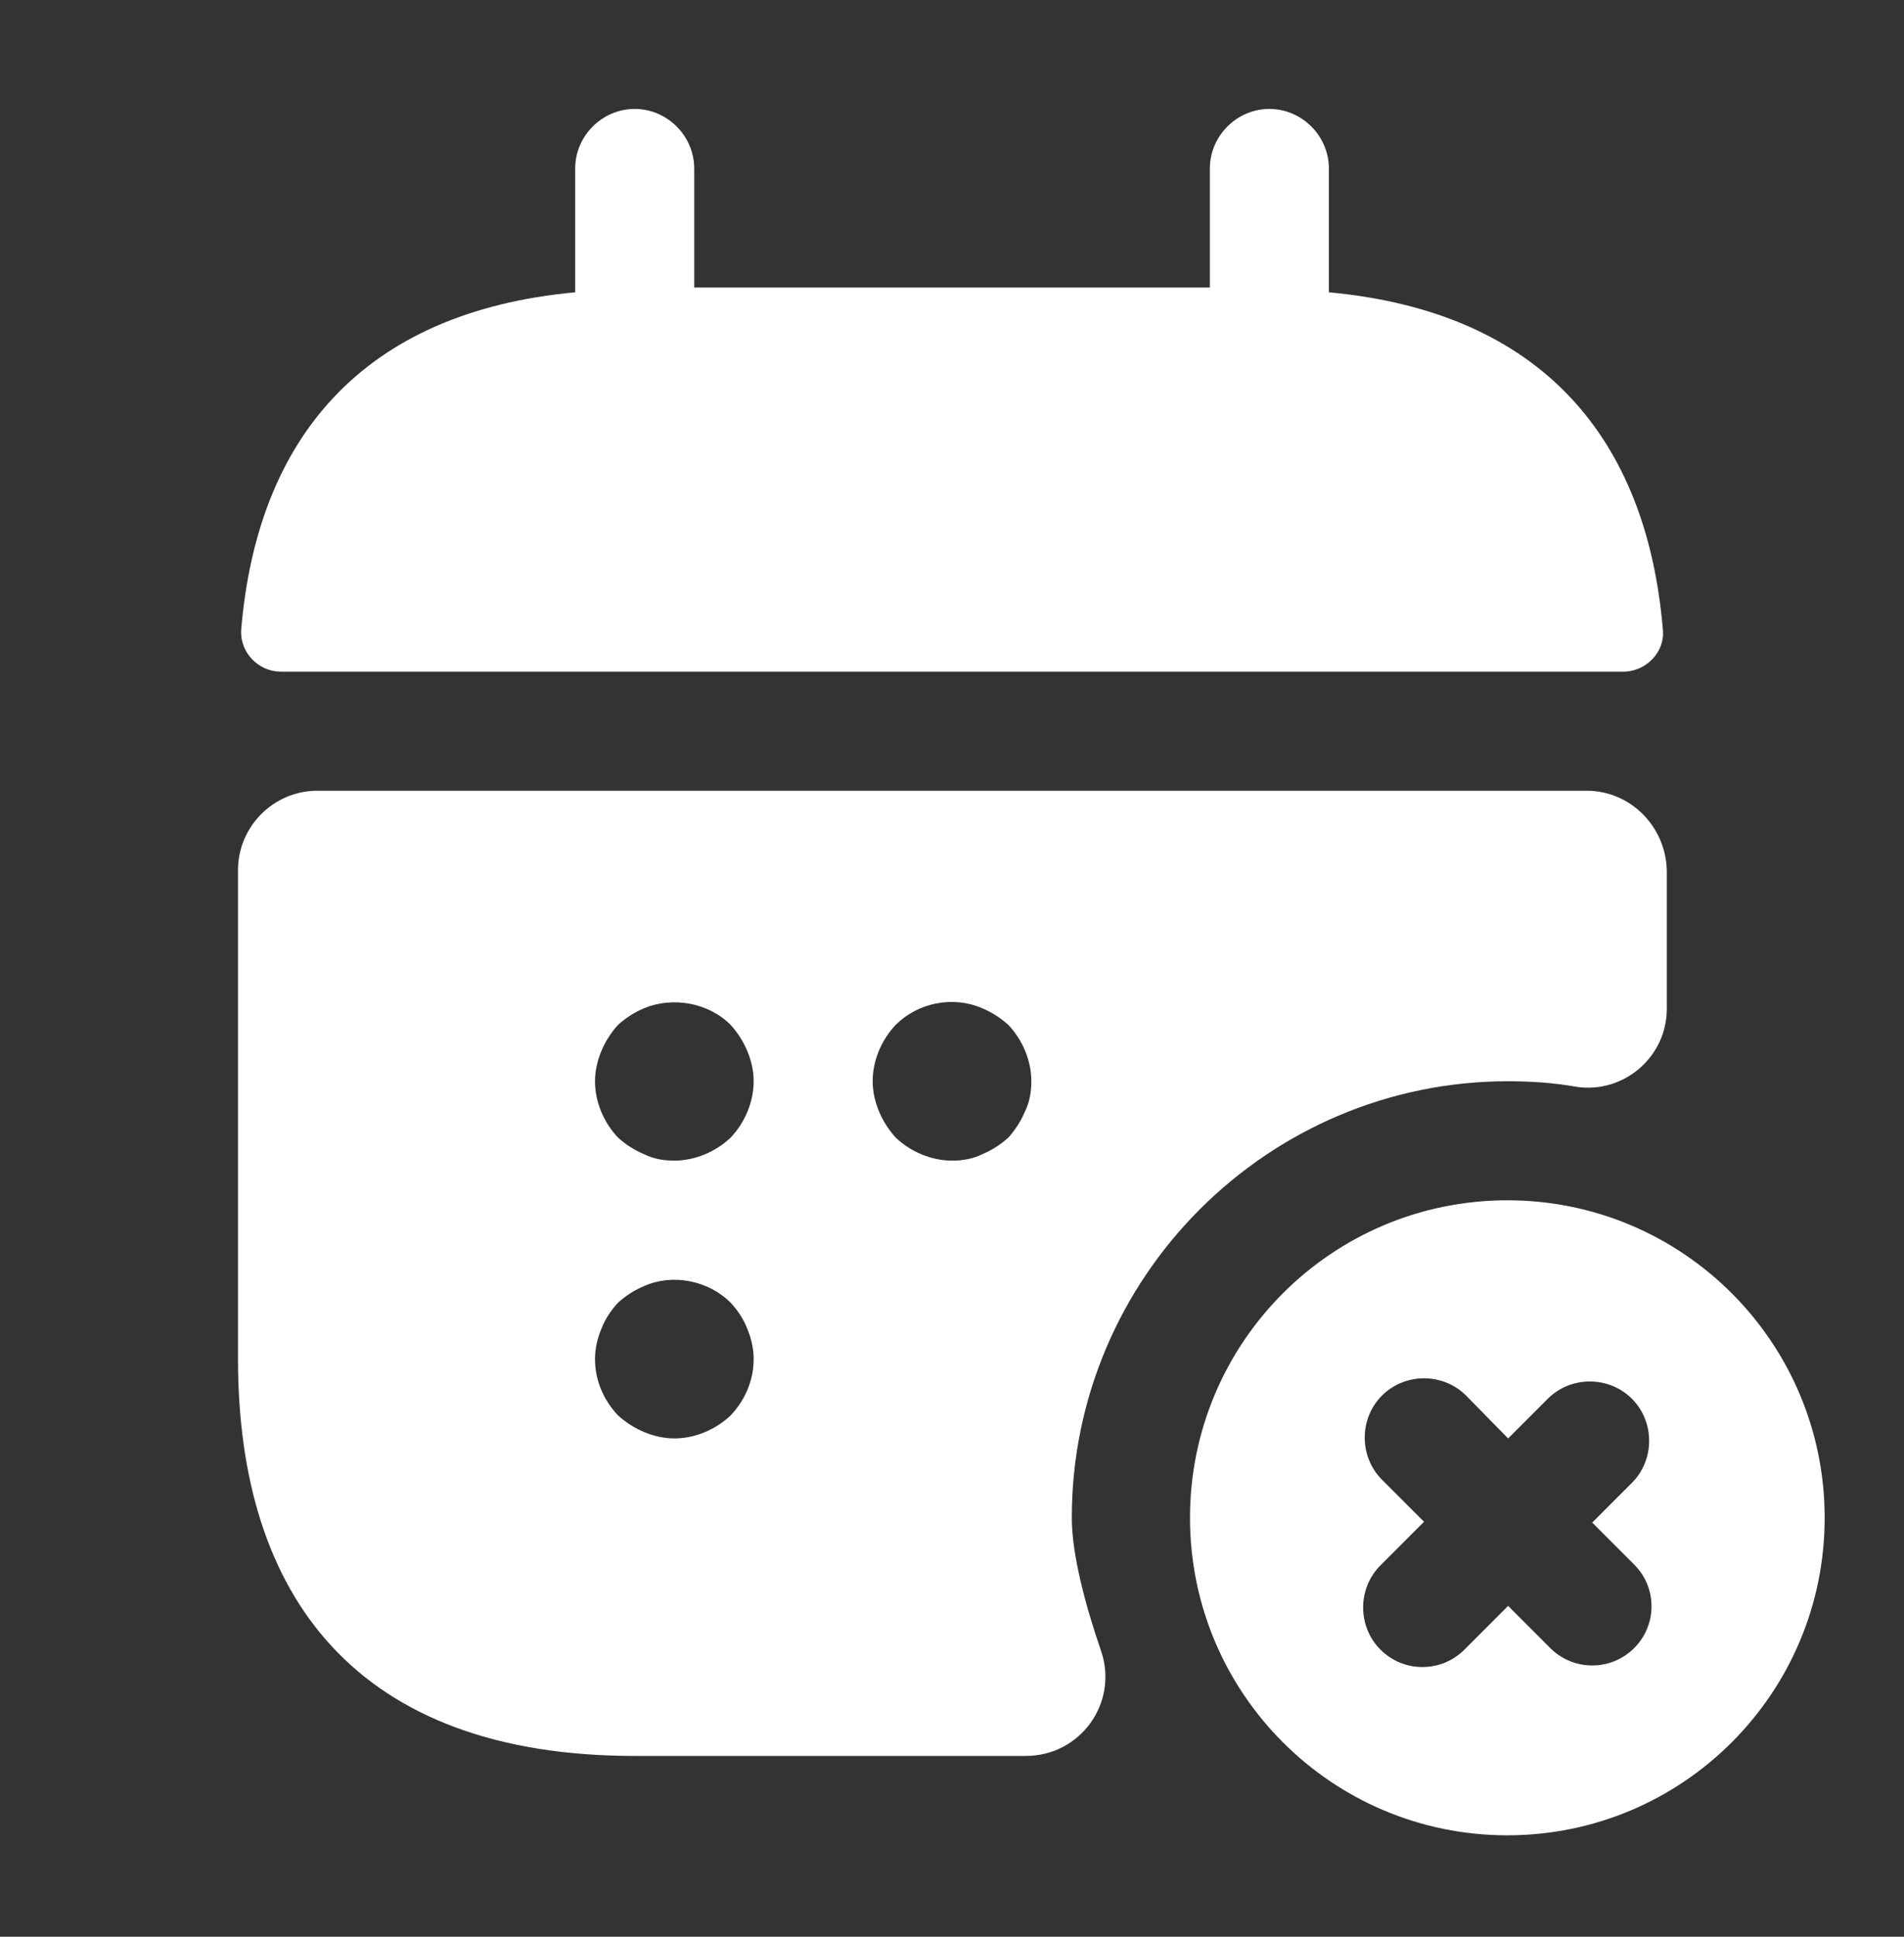 <svg width="60" height="61" viewBox="0 0 60 61" fill="none" xmlns="http://www.w3.org/2000/svg">
<rect x="0" y="0" width="60" height="61" fill="#333333" stroke="none"/>
<path d="M41.876 9.206V5.306C41.876 4.281 41.026 3.431 40.001 3.431C38.975 3.431 38.126 4.281 38.126 5.306V9.056H21.876V5.306C21.876 4.281 21.026 3.431 20.001 3.431C18.976 3.431 18.126 4.281 18.126 5.306V9.206C11.376 9.831 8.101 13.855 7.601 19.831C7.551 20.555 8.151 21.155 8.851 21.155H51.151C51.876 21.155 52.475 20.53 52.401 19.831C51.901 13.855 48.626 9.831 41.876 9.206Z" fill="white"/>
<path d="M50 24.905H10C8.625 24.905 7.5 26.03 7.5 27.405V42.805C7.5 50.305 11.25 55.305 20 55.305H32.325C34.05 55.305 35.25 53.63 34.7 52.005C34.2 50.555 33.775 48.955 33.775 47.805C33.775 40.23 39.95 34.055 47.525 34.055C48.25 34.055 48.975 34.105 49.675 34.23C51.175 34.455 52.525 33.28 52.525 31.78V27.43C52.5 26.03 51.375 24.905 50 24.905ZM23.025 44.58C22.55 45.03 21.9 45.305 21.25 45.305C20.925 45.305 20.6 45.23 20.3 45.105C20 44.98 19.725 44.805 19.475 44.58C19.025 44.105 18.75 43.48 18.75 42.805C18.75 42.48 18.825 42.155 18.95 41.855C19.075 41.53 19.25 41.28 19.475 41.03C19.725 40.805 20 40.63 20.3 40.505C21.2 40.105 22.325 40.33 23.025 41.03C23.25 41.28 23.425 41.53 23.55 41.855C23.675 42.155 23.75 42.48 23.75 42.805C23.75 43.48 23.475 44.105 23.025 44.58ZM23.025 35.83C22.55 36.28 21.9 36.555 21.25 36.555C20.925 36.555 20.6 36.505 20.3 36.355C20 36.23 19.725 36.055 19.475 35.83C19.025 35.355 18.75 34.705 18.75 34.055C18.75 33.73 18.825 33.405 18.95 33.105C19.075 32.805 19.25 32.53 19.475 32.28C19.725 32.055 20 31.88 20.3 31.755C21.2 31.38 22.325 31.58 23.025 32.28C23.25 32.53 23.425 32.805 23.55 33.105C23.675 33.405 23.75 33.73 23.75 34.055C23.75 34.705 23.475 35.355 23.025 35.83ZM32.3 35.005C32.175 35.305 32 35.58 31.775 35.83C31.525 36.055 31.25 36.23 30.95 36.355C30.65 36.505 30.325 36.555 30 36.555C29.35 36.555 28.7 36.28 28.225 35.83C28 35.58 27.825 35.305 27.7 35.005C27.575 34.705 27.5 34.38 27.5 34.055C27.5 33.405 27.775 32.755 28.225 32.28C28.925 31.58 30.025 31.355 30.95 31.755C31.25 31.88 31.525 32.055 31.775 32.28C32.225 32.755 32.5 33.405 32.5 34.055C32.5 34.38 32.45 34.705 32.3 35.005Z" fill="white"/>
<path d="M47.5 37.805C41.975 37.805 37.5 42.28 37.5 47.805C37.5 53.33 41.975 57.805 47.5 57.805C53.025 57.805 57.5 53.33 57.5 47.805C57.5 42.28 53.025 37.805 47.5 37.805ZM51.5 51.905C51.125 52.28 50.65 52.455 50.175 52.455C49.7 52.455 49.225 52.28 48.85 51.905L47.525 50.58L46.15 51.955C45.775 52.33 45.3 52.505 44.825 52.505C44.35 52.505 43.875 52.33 43.5 51.955C42.775 51.23 42.775 50.03 43.5 49.305L44.875 47.93L43.55 46.605C42.825 45.88 42.825 44.68 43.55 43.955C44.275 43.23 45.475 43.23 46.2 43.955L47.525 45.305L48.775 44.055C49.5 43.33 50.7 43.33 51.425 44.055C52.15 44.78 52.15 45.98 51.425 46.705L50.175 47.955L51.5 49.28C52.225 50.005 52.225 51.18 51.5 51.905Z" fill="white"/>
</svg>
